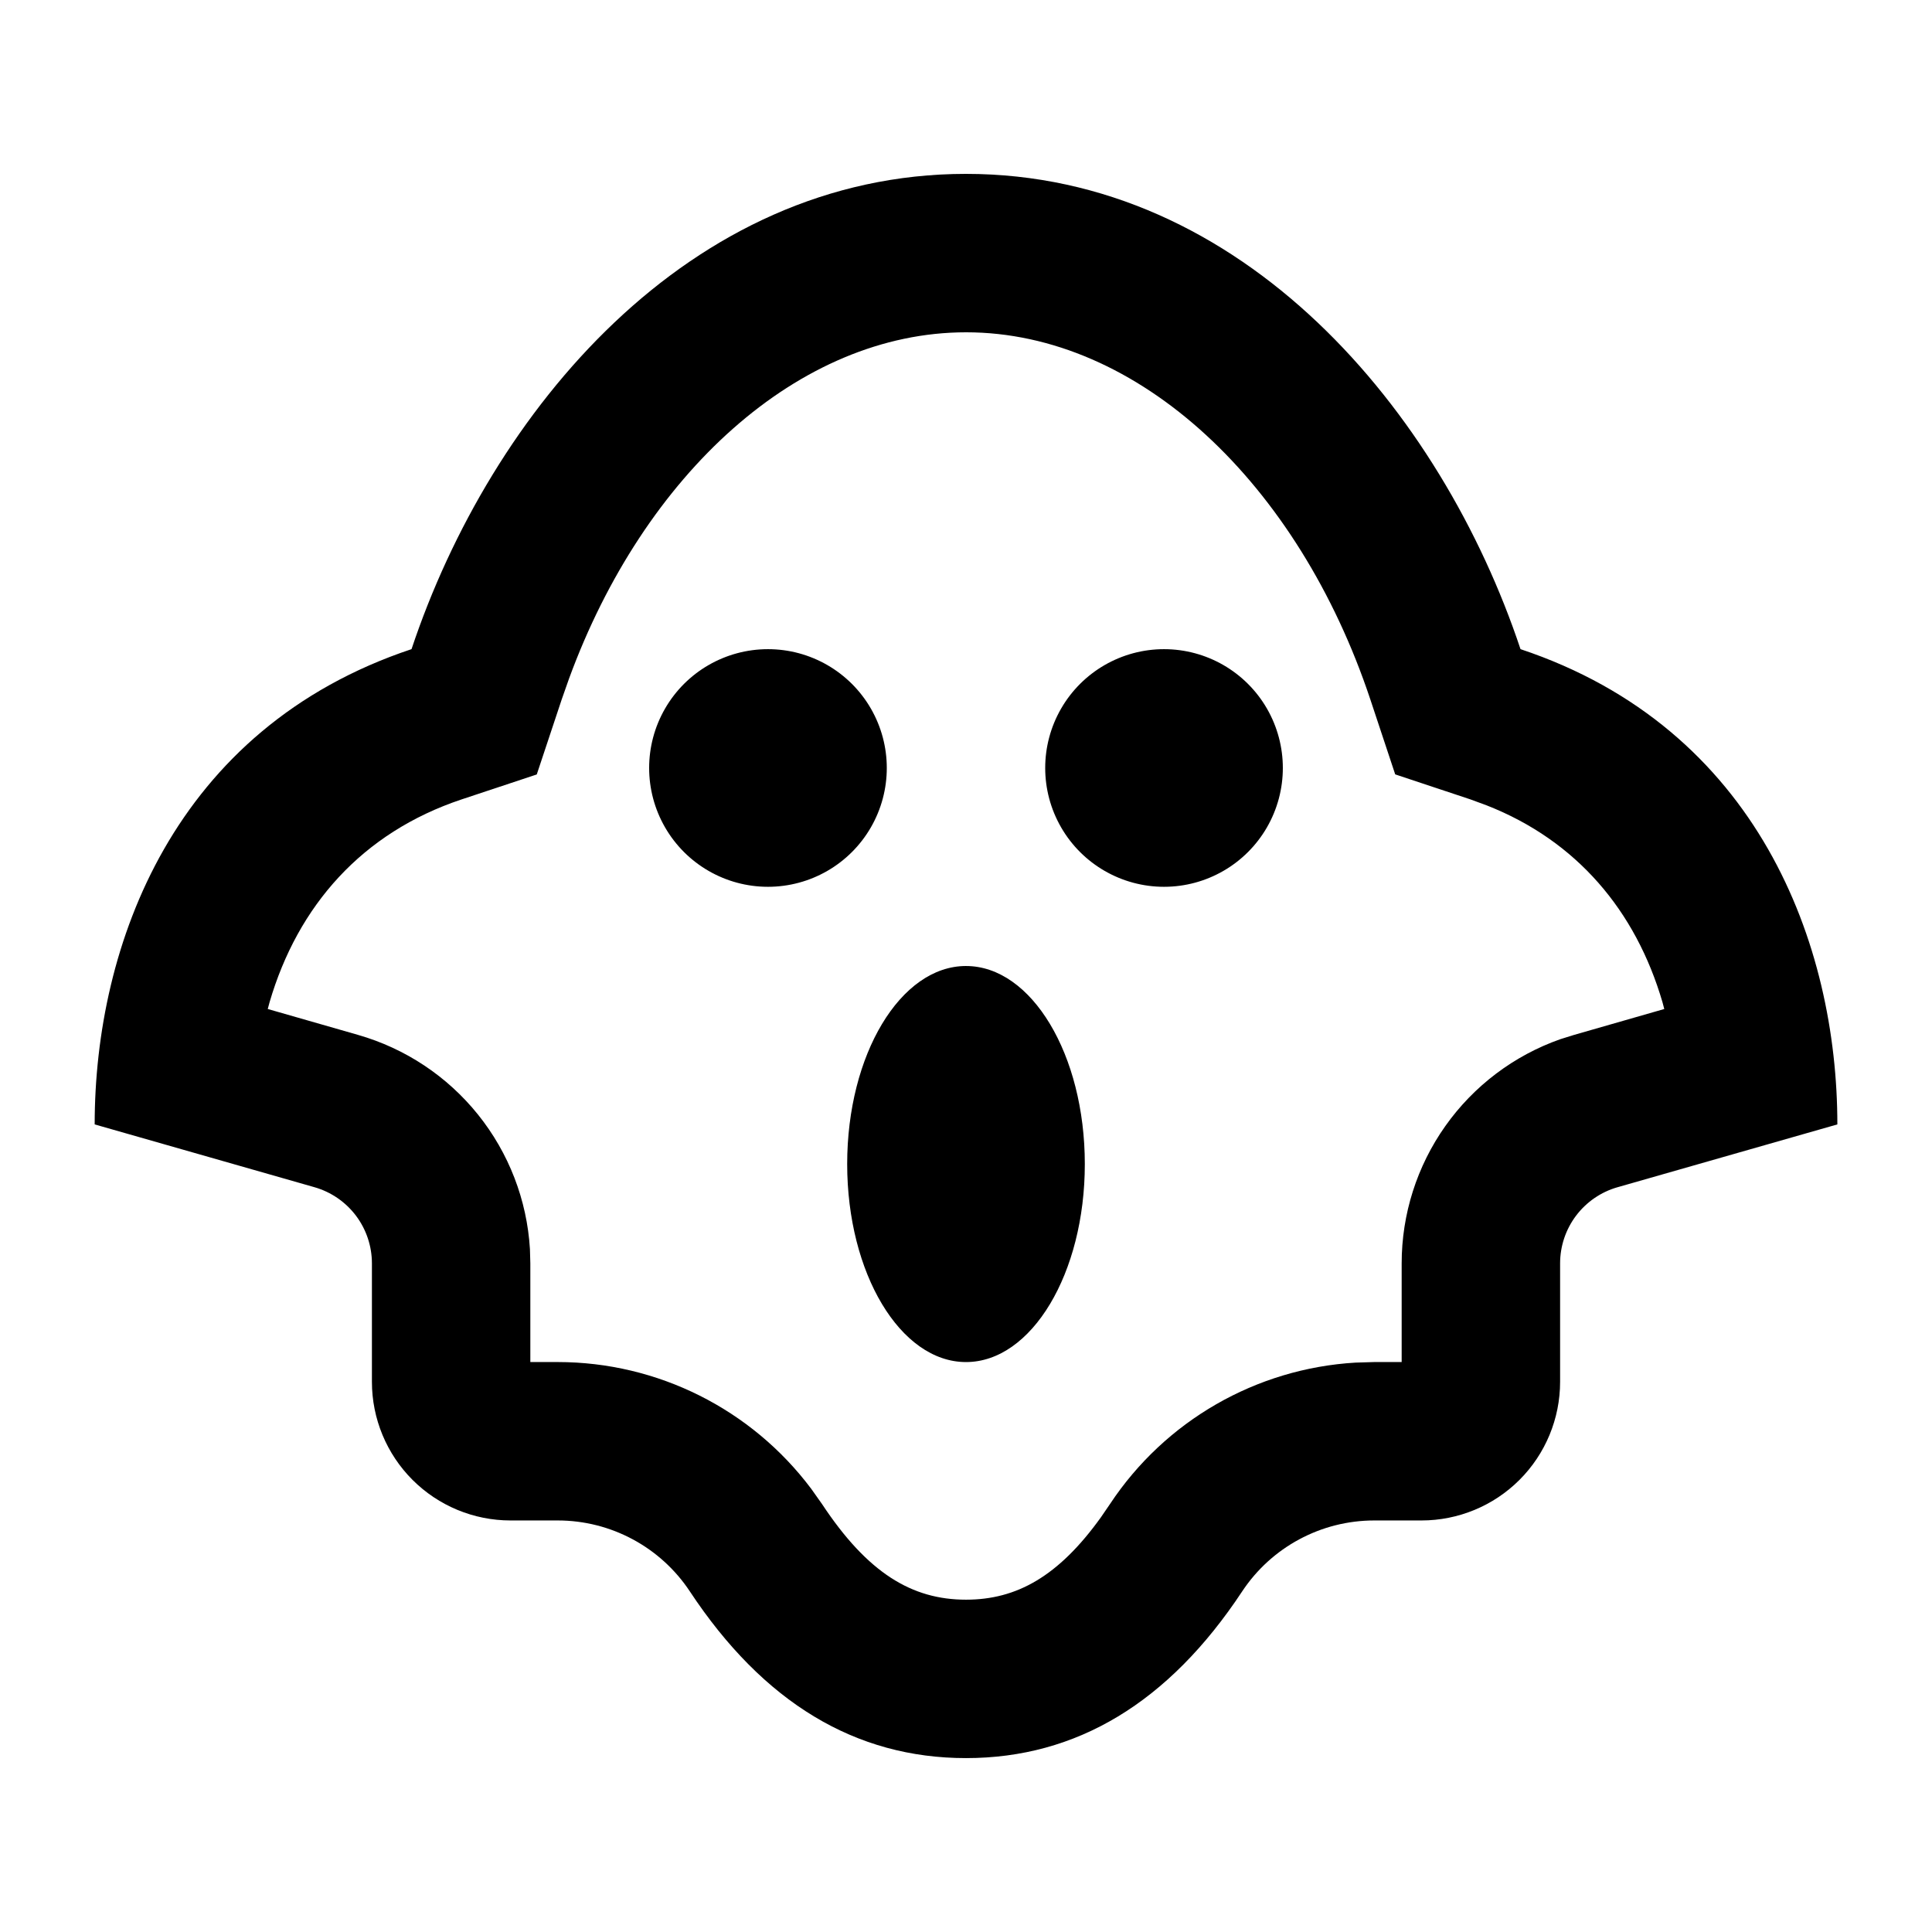 <?xml version="1.0" encoding="UTF-8"?>
<!-- Uploaded to: ICON Repo, www.iconrepo.com, Generator: ICON Repo Mixer Tools -->
<svg fill="#000000" width="800px" height="800px" version="1.1" viewBox="144 144 512 512" xmlns="http://www.w3.org/2000/svg">
 <path d="m400 190.08c73.473 0 125.95 62.977 146.95 125.95 62.977 20.992 83.969 78.301 83.969 125.95l-58.254 16.648v-0.004c-4.387 1.254-8.242 3.902-10.988 7.539-2.746 3.641-4.231 8.074-4.234 12.633v31.406c0 9.742-3.867 19.086-10.758 25.977-6.891 6.891-16.234 10.758-25.977 10.758h-12.512c-14.086 0-27.238 7.062-35.016 18.809-19.48 29.477-43.871 44.168-73.176 44.168s-53.699-14.715-73.18-44.168c-7.777-11.746-20.926-18.809-35.016-18.809h-12.512c-9.742 0-19.086-3.867-25.977-10.758-6.887-6.891-10.758-16.234-10.758-25.977v-31.406c-0.004-4.559-1.488-8.992-4.234-12.633-2.746-3.637-6.602-6.285-10.984-7.539l-58.254-16.645c0-47.566 20.992-104.96 83.969-125.95 20.992-62.977 73.473-125.95 146.95-125.95zm0 41.984c-44.293 0-85.336 37.535-105.19 91.754l-1.93 5.481-6.633 19.941-19.922 6.613c-26.344 8.797-43.391 28.148-50.883 53.738l-0.484 1.805 23.93 6.863-0.004 0.004c12.531 3.582 23.645 10.965 31.801 21.125 8.16 10.164 12.965 22.609 13.754 35.617l0.105 3.801v26.152h7.262c26.43 0 51.316 12.445 67.176 33.59l2.856 4.031c12.09 18.281 23.805 25.355 38.164 25.355 13.395 0 24.496-6.152 35.75-21.832l2.414-3.527-0.004 0.004c14.59-22.035 38.699-35.918 65.078-37.473l4.953-0.148h7.262v-26.156c0-13.035 4.043-25.75 11.574-36.391s18.18-18.684 30.477-23.016l3.633-1.133 23.91-6.863-0.484-1.828c-7.074-24.16-22.672-42.762-46.602-52.145l-4.281-1.574-19.941-6.633-6.613-19.922c-19.066-57.141-61.363-97.234-107.12-97.234zm0 167.94c17.383 0 31.488 23.512 31.488 52.48s-14.109 52.477-31.488 52.477c-17.383 0-31.488-23.512-31.488-52.48s14.105-52.48 31.488-52.48zm-52.48-83.969c11.25 0 21.645 6 27.27 15.742 5.625 9.742 5.625 21.746 0 31.488-5.625 9.742-16.02 15.746-27.27 15.746s-21.645-6.004-27.27-15.746c-5.625-9.742-5.625-21.746 0-31.488 5.625-9.742 16.02-15.742 27.27-15.742zm104.96 0c11.246 0 21.645 6 27.27 15.742 5.621 9.742 5.621 21.746 0 31.488-5.625 9.742-16.023 15.746-27.27 15.746-11.25 0-21.645-6.004-27.27-15.746-5.625-9.742-5.625-21.746 0-31.488 5.625-9.742 16.02-15.742 27.27-15.742z"/>
</svg>